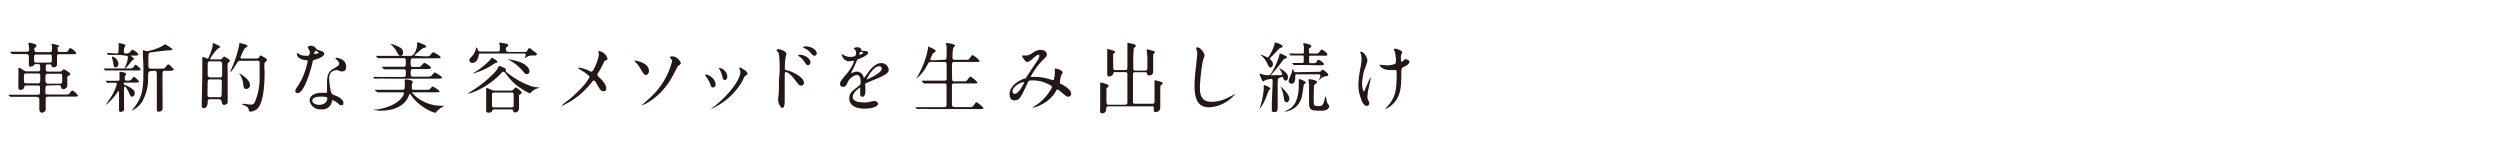 <svg id="レイヤー_1" data-name="レイヤー 1" xmlns="http://www.w3.org/2000/svg" width="260" height="15" viewBox="0 0 260 15">
  <path d="M5.08,8.89c-.21,0-.35,0-.35.22a3.91,3.91,0,0,0,0,.59c0,.13.09.13.36.13H6.74c.34,0,.41,0,.51-.14s.18-.27.27-.27a1.22,1.22,0,0,1,.58.51c0,.12-.16.12-.43.12H5.11c-.25,0-.36,0-.36.22s0,1,0,1.05a.38.38,0,0,1-.36.4c-.3,0-.3-.3-.3-.41s0-.88,0-1-.11-.24-.35-.24H1.25l-.17,0s0,0-.07-.06L.85,9.85l0,0s0,0,0,0l.36,0c.4,0,.72,0,1.1,0H3.8c.29,0,.36,0,.36-.31V9.07c0-.18-.12-.18-.3-.18h-1c-.22,0-.3,0-.33.13s-.08.33-.43.33c-.17,0-.19-.15-.19-.26s0-1,0-1.15a3.79,3.79,0,0,0,0-.6s0-.17,0-.2a.08.08,0,0,1,.08-.08c.06,0,.08,0,.52.29a.6.6,0,0,0,.36.07H3.88c.21,0,.3,0,.3-.26,0-.44,0-.49-.22-.49H3.74c-.14,0-.15,0-.21.11s-.37.16-.4.16S3,6.94,3,6.68s0-.74,0-.86-.15-.2-.33-.2H2.3c-.54,0-.81,0-.82,0l-.16,0s-.05,0-.08,0l-.16-.18s0,0,0-.06,0,0,0,0l.29,0,1,0h.33c.17,0,.33,0,.33-.21s-.07-.6-.07-.65,0-.07.09-.07.74.11.74.28S3.6,5,3.58,5a.48.48,0,0,0,0,.2c0,.22.14.22.31.22H5.09c.22,0,.31,0,.31-.28a.84.84,0,0,0,0-.37,1.94,1.94,0,0,1-.05-.2s.07,0,.1,0,.71.11.71.22S6,4.86,6,4.88s0,.08,0,.31.14.22.3.22h.28c.35,0,.43,0,.51-.14S7.23,5,7.31,5a1.38,1.38,0,0,1,.63.52c0,.12-.16.12-.43.12H6.26c-.31,0-.33,0-.33.36,0,.09,0,.5,0,.58S6,7,5.53,7a.16.16,0,0,1-.17-.15c0-.14-.05-.15-.21-.15H5c-.19,0-.24,0-.24.23,0,.48,0,.52.33.52h1c.14,0,.23,0,.32-.06s.18-.18.22-.18.09,0,.46.26c.16.11.22.14.22.23s-.1.15-.18.18A.16.16,0,0,0,7,8c0,.15,0,.78,0,.91a.38.38,0,0,1-.42.35c-.19,0-.21-.09-.23-.24s-.15-.16-.33-.16ZM3.87,8.67c.19,0,.31,0,.31-.26a6.12,6.12,0,0,0,0-.63c0-.14-.16-.14-.29-.14H2.8c-.21,0-.31,0-.31.28v.47c0,.28.1.28.31.28Zm0-3c-.32,0-.32,0-.32.42s0,.42.32.42H5.09c.3,0,.3,0,.3-.43s0-.41-.3-.41Zm1.21,2c-.18,0-.24,0-.29.05s-.06.1-.06.49,0,.49.35.49H6.14c.17,0,.21,0,.26-.05s.07,0,.07-.52,0-.46-.33-.46Z" style="fill: #231815"/>
  <path d="M13.56,7.12a.42.42,0,0,0,.37-.22c.08-.1.14-.17.18-.17s.51.38.51.48,0,.12-.47.12H11.33l-.33,0-.06,0-.18-.21s0,0,0,0l0,0,.22,0c.31,0,.78,0,1.06,0Zm-.17,1.26a.4.4,0,0,0,.36-.22c.08-.1.15-.18.19-.18s.5.39.5.49,0,.12-.47.12H13s-.14,0-.14.09,0,.09.29.22c.59.3.86.45.86.8,0,.18-.1.35-.25.35s-.16,0-.33-.37S13.08,9,13,9s-.09.13-.1.22,0,.84,0,1,0,.7,0,.82a1.92,1.92,0,0,1,0,.42.45.45,0,0,1-.34.18c-.18,0-.18-.12-.18-.18,0-.23,0-1.26,0-1.47,0-.47,0-.51-.06-.51s-.06,0-.1.11a5.85,5.85,0,0,1-.84,1,2.72,2.72,0,0,1-.42.34,0,0,0,0,1,0,0s.37-.53.44-.63a4.82,4.82,0,0,0,.75-1.56c0-.1,0-.13-.21-.13a4.79,4.79,0,0,0-.57,0h-.15a.07.07,0,0,1-.07,0l-.18-.21s0,0,0,0h.28l1,0c.17,0,.18-.08.18-.18V7.77a2.4,2.4,0,0,1,0-.24s.06-.06.08-.06.61.06.61.22a2.29,2.29,0,0,1-.14.27s0,.25,0,.28,0,.14.15.14ZM12.5,5.71h-.85l-.32,0s-.05,0-.07,0l-.18-.21,0,0a0,0,0,0,1,0,0l1,.06c.25,0,.25,0,.25-.54a.83.83,0,0,0,0-.32s0-.12,0-.14,0-.07.1-.07.62.12.62.21l-.1.23a.74.74,0,0,0-.07.37c0,.18,0,.26.17.26h.19a.36.36,0,0,0,.27-.14c.19-.22.21-.24.27-.24a1.09,1.09,0,0,1,.61.48c0,.12-.16.12-.43.12h-.34s-.06,0-.06,0,.37.26.37.33-.22.22-.25.26-.45.56-.54.64a.78.78,0,0,1-.19.12s0,0,0,0,.12-.3.14-.35a2.39,2.39,0,0,0,.21-.77c0-.15,0-.22-.24-.22Zm-.82.17a.88.88,0,0,1,.64.76c0,.15-.1.36-.28.36s-.2,0-.28-.56A2.81,2.81,0,0,0,11.64,6s0-.06,0-.06A0,0,0,0,1,11.68,5.88Zm4,1.52c-.26,0-.26.13-.28.58a4.81,4.81,0,0,1-.63,2.62,2.4,2.4,0,0,1-1,.87s-.06,0-.06,0,.17-.2.2-.23c.88-1.14,1-1.86,1-3.77a16.36,16.36,0,0,0-.05-1.66c0-.08,0-.5,0-.53s0-.07,0-.07a2.11,2.11,0,0,1,.3.1.73.73,0,0,0,.23,0,5.65,5.65,0,0,0,1.53-.54,1.38,1.38,0,0,1,.23-.16,2.54,2.54,0,0,1,.78.52c0,.08,0,.08-.45.11-.18,0-1.83.2-1.93.24s-.12.08-.12,1c0,.6,0,.66.28.66h1.19A.34.34,0,0,0,17.21,7c.2-.26.22-.3.29-.3s.12,0,.44.36c.12.13.13.14.13.19s-.15.11-.47.11h-.5c-.06,0-.17,0-.19.22s0,2.31,0,2.48,0,1,0,1.14a.36.36,0,0,1-.4.41c-.19,0-.2-.07-.2-.19s0-.73,0-1.39c0-.3,0-1.65,0-2.07s0-.6-.21-.6Z" style="fill: #231815"/>
  <path d="M21.84,10.32c-.22,0-.24.11-.24.26s0,.66-.4.66c-.22,0-.22-.15-.22-.23,0-.47.06-2.79.06-3.31s0-1,0-1.5c0,0,0-.14,0-.18a.07.07,0,0,1,.08-.08c.08,0,.43.16.47.16s.09-.07.11-.12a5.94,5.94,0,0,0,.42-1.23s0-.19,0-.26.77.28.77.38-.19.16-.23.19a4.3,4.3,0,0,0-.81,1.06c0,.06.07.06.12.06h.91a.27.27,0,0,0,.22-.09c.1-.12.17-.21.21-.21s.6.31.6.42-.21.24-.23.29,0,1,0,1.52,0,1.82,0,2.18c0,.09,0,.33,0,.33,0,.22-.28.29-.39.29s-.23-.14-.23-.28-.06-.31-.29-.31Zm0-2.06c-.25,0-.25,0-.25.92a6.88,6.88,0,0,0,0,.82.23.23,0,0,0,.22.11h1c.25,0,.25,0,.25-.93a7,7,0,0,0,0-.81c0-.1-.14-.11-.22-.11Zm1-.21c.1,0,.26,0,.26-.22s0-1.26,0-1.29-.16-.16-.25-.16h-1c-.09,0-.25,0-.25.23s0,1.26,0,1.29.16.15.24.15ZM25,6.32c-.19,0-.22,0-.45.4-.35.54-.53.78-.62.78h0s.15-.35.17-.41a11.58,11.58,0,0,0,.78-2.43c0-.17,0-.18.06-.18s.8.16.8.29-.23.2-.27.24A4.73,4.73,0,0,0,25,6c0,.09.08.09.18.09h1.54A.34.34,0,0,0,26.91,6s.15-.23.2-.23.65.32.65.45-.21.24-.24.3a3.35,3.35,0,0,0,0,.85c0,2.65-.39,3.38-.58,3.72a1.15,1.15,0,0,1-.87.52c-.08,0-.15,0-.17-.11-.09-.29-.1-.33-.31-.45s-.47-.2-.47-.25a0,0,0,0,1,0,0l.29,0c.09,0,.55.08.65.08a.45.45,0,0,0,.4-.18A6.08,6.08,0,0,0,27,8.06c0-.22,0-1.28,0-1.52s-.16-.22-.25-.22ZM26,8.86a.38.38,0,0,1-.39.39c-.24,0-.27-.14-.32-.55a2.17,2.17,0,0,0-.33-.92c-.07-.12-.09-.13-.09-.16s0,0,0,0S26,8.19,26,8.86Z" style="fill: #231815"/>
  <path d="M32.23,5.5a.66.66,0,0,0-.11-.35A1.38,1.38,0,0,1,32,4.92c0-.09.17-.17.33-.17a.66.66,0,0,1,.58.36s.12.08.36.15.45.13.45.35-.44.45-1.09.64c-.07,0-.08,0-.15.33s-.79,3.1-1.52,3.1c-.22,0-.25-.15-.25-.22s0-.16.26-.5A7.28,7.28,0,0,0,32,6.35c0-.07-.06-.08-.18-.09-.94-.08-.94-.64-.94-.64s0-.1,0-.1.06,0,.22.1a1.14,1.14,0,0,0,.61.17,1.23,1.23,0,0,0,.36,0A.43.43,0,0,0,32.23,5.5Zm2.3,5a1,1,0,0,1-1.13.87,1.1,1.1,0,0,1-1.2-.92c0-.52.56-.8,1.28-.8l.42,0c.07,0,.11,0,.11-.09s0-.65,0-.76c0-.88.05-1.31.72-1.69.49-.29.55-.31.55-.52A.75.75,0,0,0,35,6.2c-.08-.06-.11-.1-.11-.13S35,6,35,6a2.34,2.34,0,0,1,.47.14A.85.85,0,0,1,36,7a.38.38,0,0,1-.37.42.61.61,0,0,1-.19,0c-.3-.11-.33-.13-.43-.13a.94.94,0,0,0-.58.24.87.87,0,0,0-.19.66c0,.2.08,1.44.32,1.61a4.77,4.77,0,0,0,.52.22c.16.09.63.35.63.64s-.06.28-.22.28-.13,0-.25-.12-.58-.44-.69-.4S34.55,10.42,34.53,10.5Zm-1.15-.45c-.18,0-.9,0-.9.42,0,.19.24.43.72.43.77,0,.88-.61.83-.73S33.56,10.05,33.38,10.05Zm-.22-4.58s-.28-.2-.32-.2-.2.33-.2.35,0,0,0,0S33.16,5.59,33.16,5.47Z" style="fill: #231815"/>
  <path d="M44.24,5.86c.36,0,.4,0,.51-.14s.25-.29.32-.29.76.42.76.52-.16.12-.44.12H42.92c-.21,0-.21.15-.21.41s0,.48.21.48h.38c.32,0,.38,0,.45-.06s.31-.37.38-.37.7.39.7.5-.18.15-.45.15H42.92c-.21,0-.21.18-.21.32,0,.31,0,.47.21.47h1.47c.36,0,.4,0,.52-.14s.24-.29.32-.29S46,8,46,8.07s-.16.11-.43.11H40.22a9.46,9.46,0,0,0-1,0H39s0,0-.07,0L38.81,8s0,0,0,0a0,0,0,0,1,0,0l.36,0c.39,0,.71,0,1.09,0H42c.21,0,.21-.14.21-.48,0-.15,0-.31-.21-.31H40.12l-.16,0s-.05,0-.08-.06L39.73,7s0,0,0-.06l0,0,.36,0c.39,0,.72,0,1.09,0H42c.2,0,.2-.12.2-.46s0-.43-.21-.43H40.49c-.7,0-.93,0-1,0l-.17,0s-.05,0-.07-.05l-.16-.19,0,0s0,0,0,0l.35,0c.39,0,.73,0,1.1,0h2.21c.29,0,.63-.68.63-1.16,0-.19,0-.25.08-.25s.48.18.56.21.29.11.29.24-.1.1-.17.11-.19.06-.57.38c-.06.05-.33.27-.37.32s-.08.06-.08.09.07.06.16.06ZM40.42,9.6c-.7,0-.93,0-1,0l-.16,0s0,0-.07-.06L39,9.4s0,0,0-.06h0l.36,0c.39,0,.72,0,1.1,0h1.42c.21,0,.21-.13.21-.36a1.36,1.36,0,0,0,0-.46,1.16,1.16,0,0,1,0-.2c0-.06.08-.06.12-.06s.72.06.72.24a2.47,2.47,0,0,1-.1.29c0,.06,0,.39,0,.42s0,.13.18.13h1.23c.4,0,.4,0,.57-.18S44.86,9,45,9a2.35,2.35,0,0,1,.73.5c0,.1-.19.1-.42.1H43c-.1,0-.15,0-.15.05A4.14,4.14,0,0,0,46,11h.25s0,0,0,0l-.32.17a2.63,2.63,0,0,0-.56.47s-.07.1-.11.1a5,5,0,0,1-2.05-1.28,4.13,4.13,0,0,1-.5-.61s-.06-.09-.09-.09,0,0-.1.17c-.52,1.43-2.24,1.58-2.82,1.58a2.72,2.72,0,0,1-.93-.12l.39,0C41.32,11.09,42,10,42,9.72c0-.12-.06-.12-.17-.12Zm1.23-3.8c-.12,0-.16,0-.45-.53a2.54,2.54,0,0,0-.53-.63s-.05,0-.05-.08h0a3.19,3.19,0,0,1,.61.2c.42.18.68.31.68.69C41.94,5.6,41.87,5.8,41.65,5.8Z" style="fill: #231815"/>
  <path d="M55.93,9.18a1.58,1.58,0,0,0-.73.46s-.07.07-.11.07A7.84,7.84,0,0,1,53.9,9a5.93,5.93,0,0,1-1.31-1.36c-.12-.15-.14-.17-.24-.17s-.11,0-.31.24a8.28,8.28,0,0,1-2.9,1.91l-.53.15,0,0s.14-.12.33-.24a11.74,11.74,0,0,0,2.64-2.15,1.82,1.82,0,0,0,.24-.41s.07-.11.14-.11a3.72,3.72,0,0,1,.45.19c.14.07.2.1.2.21s0,.18.06.24a8.51,8.51,0,0,0,2.6,1.47,4.32,4.32,0,0,0,.81.13s.11,0,.09,0S56,9.17,55.93,9.18ZM54.57,5.4a.3.3,0,0,0,.24-.09S55,5,55,5l.06,0c.06,0,.43.32.51.37s.27.19.27.25a.19.19,0,0,1-.13.15h-.35a1.12,1.12,0,0,0-.66.21s-.1.08-.13.08,0,0,0,0a3.72,3.72,0,0,0,.11-.38c0-.11-.09-.11-.16-.11H50c-.18,0-.19,0-.24.3-.11.53-.46.68-.63.68a.32.32,0,0,1-.32-.29c0-.09,0-.14.32-.46a1.57,1.57,0,0,0,.36-.71s0-.15.06-.15.12.16.14.21.08.21.22.21h1.8c.19,0,.27,0,.27-.22a2.67,2.67,0,0,0,0-.42,2.33,2.33,0,0,1-.07-.25A.08.08,0,0,1,52,4.43s.66.11.71.13.14.05.14.15a.19.19,0,0,1-.11.16c-.1.06-.13.08-.13.24s.13.29.27.29ZM51.16,6.78a6.74,6.74,0,0,1-2,.87s0,0,0,0a3.89,3.89,0,0,1,.36-.23A7.55,7.55,0,0,0,51,6.19c.09-.14.11-.18.17-.18s.56.31.56.41,0,.08-.2.14A2.27,2.27,0,0,0,51.16,6.78Zm.25,4.6c-.13,0-.14,0-.25.19a.34.34,0,0,1-.31.15c-.21,0-.29-.07-.29-.21a1.81,1.81,0,0,1,0-.25c0-.22,0-.52,0-.95,0-.26,0-.59,0-.93,0,0,0-.14,0-.17a.06.06,0,0,1,.06-.06,1.72,1.72,0,0,1,.37.14,1,1,0,0,0,.47.13h1.65a.31.31,0,0,0,.31-.14c.06-.07.15-.18.23-.18s.6.39.6.52,0,.07-.16.19-.11.07-.11.47c0,.14,0,.87,0,.93,0,.22-.11.48-.36.48a.23.23,0,0,1-.26-.19c0-.11-.1-.12-.22-.12Zm0-1.76c-.19,0-.24.06-.24.22V10.9c0,.17,0,.27.24.27h1.77c.18,0,.24-.05.24-.21V9.89c0-.16,0-.27-.24-.27ZM53,6.27s-.17-.09-.17-.12a0,0,0,0,1,0,0s.61.11.9.19c1.08.31,1.34.83,1.34,1.08a.28.28,0,0,1-.29.29c-.15,0-.21-.08-.37-.27A4.65,4.65,0,0,0,53,6.27Z" style="fill: #231815"/>
  <path d="M61,7.24a5.12,5.12,0,0,0,.5.22c.17,0,.4-.56.5-.8a4.09,4.09,0,0,0,.29-1,.38.38,0,0,0-.05-.19s0-.07,0-.09,0-.08.06-.08a1.23,1.23,0,0,1,.54.26,1,1,0,0,1,.34.57c0,.07,0,.08-.2.16s-.11.09-.32.48a7.07,7.07,0,0,1-.45.8.39.39,0,0,0-.08.2.34.34,0,0,0,.13.22c.69.61.79,1,.79,1.24a.25.25,0,0,1-.26.26c-.29,0-.41-.21-.69-.7-.08-.14-.23-.42-.34-.42a.24.24,0,0,0-.17.12,8.09,8.09,0,0,1-3.13,2.51s-.06,0-.06,0,.15-.16.25-.24a12.72,12.72,0,0,0,2.12-1.95A3.79,3.79,0,0,0,61.31,8c0-.17-.73-.61-1-.78s-.17-.08-.17-.12,0-.07.07-.07A3.25,3.25,0,0,1,61,7.24Z" style="fill: #231815"/>
  <path d="M67.49,7.37c0,.38-.28.43-.33.43s-.2,0-.56-.66A3.36,3.36,0,0,0,66,6.37s0,0,0-.07,0,0,.06,0C66.32,6.34,67.49,6.57,67.49,7.37Zm3-.48c-.09.15-.45.89-.53,1a7.06,7.06,0,0,1-2.38,2.65,3.94,3.94,0,0,1-.89.44,0,0,0,0,1,0,0s.72-.63.85-.75A7.76,7.76,0,0,0,69.9,6.36.6.6,0,0,0,69.67,6s0,0,0-.06.18-.07.21-.07a.74.74,0,0,1,.59.22c.08.07.33.3.33.47S70.52,6.83,70.48,6.89Z" style="fill: #231815"/>
  <path d="M74.42,8.79a.29.29,0,0,1-.27.31c-.18,0-.23-.19-.29-.36a2.84,2.84,0,0,0-.46-.81c0-.06-.06-.08-.06-.11s0-.07.1-.07C73.64,7.75,74.42,8.15,74.42,8.79Zm2.47-1.65a.35.35,0,0,1,0-.07A0,0,0,0,1,76.93,7a1.62,1.62,0,0,1,.36.2c.13.06.45.25.45.48,0,.07,0,.08-.17.16s-.34.58-.41.68a7.05,7.05,0,0,1-3.25,2.83.05.05,0,0,1,0,0,4,4,0,0,1,.45-.34C76,9.68,77,8.18,77,7.49A.85.85,0,0,0,76.89,7.14Zm-1.25.78c0,.23-.12.41-.27.41s-.21-.2-.24-.34a2.49,2.49,0,0,0-.29-.76.7.7,0,0,1-.09-.17s0,0,.08,0A1,1,0,0,1,75.64,7.92Z" style="fill: #231815"/>
  <path d="M80.92,5.11c.29,0,.87.25.87.51,0,0-.08.28-.09.33a10.36,10.36,0,0,0-.08,1.12c0,.17,0,.2.26.25.51.12,1.74.7,1.74,1.3a.29.29,0,0,1-.3.28c-.19,0-.2,0-.75-.73-.22-.29-.6-.67-.85-.67-.08,0-.11,0-.11.59,0,.85,0,1.27,0,2,0,.09,0,.29,0,.41s0,.72-.23.72-.45-.54-.45-.75c0,0,0-.2,0-.23a10.32,10.32,0,0,0,.07-1.85A11.3,11.3,0,0,0,81,5.58a1,1,0,0,0-.28-.37s0,0,0,0S80.92,5.11,80.92,5.11Zm3.37,1.36c0,.11-.09.31-.25.31s-.19-.08-.4-.39a2.09,2.09,0,0,0-.52-.52S83,5.78,83,5.75s.07-.06.14-.06C83.72,5.69,84.29,6.11,84.29,6.47Zm.65-.91a.24.24,0,0,1-.21.24c-.18,0-.27-.13-.42-.31A2.18,2.18,0,0,0,83.63,5c-.08,0-.11-.07-.11-.08s.1-.1.31-.1C84.4,4.85,84.94,5.17,84.94,5.56Z" style="fill: #231815"/>
  <path d="M87.37,8.7c0-.24.23-.5.77-1.13a3.74,3.74,0,0,0,.68-1.19s-.06-.06-.09-.06l-.48.06a.85.85,0,0,1-.71-.7s0-.06,0-.06a1.46,1.46,0,0,1,.3.16,1.43,1.43,0,0,0,.53.14c.66,0,.66-.21.66-.38A.59.59,0,0,0,89,5.27s-.19-.19-.19-.24.21-.12.35-.12.39.07.41.24,0,.12.36.15c.06,0,.36,0,.36.2s-.58.49-1,.64c-.12,0-.13.06-.31.47a5.74,5.74,0,0,1-.43.86.26.26,0,0,0,0,.13s0,0,0,0a1.31,1.31,0,0,0,.25-.09.71.71,0,0,1,.31-.06.73.73,0,0,1,.68.49c0,.13.06.15.08.15a4.71,4.71,0,0,0,.33-.43c.26-.37.78-1.1,1.47-1.1a.77.77,0,0,1,.76.71c0,.38-.64.64-1.13.86-.2.09-1.1.45-1.25.54S90,8.86,90,9s0,.41,0,.48,0,.58-.29.58-.25-.26-.25-.4,0-.47,0-.48,0-.09,0-.09-.78.49-.78,1,.8.55,1,.55a2,2,0,0,0,.51,0c.11,0,.63-.14.73-.14s.39.08.39.27c0,.5-1.24.53-1.43.53-1,0-1.55-.42-1.55-1.05s.3-.76,1.06-1.37a.35.35,0,0,0,.12-.28c0-.36-.07-.81-.39-.81a1.39,1.39,0,0,0-1,.85c-.09.2-.18.39-.43.39S87.37,8.91,87.37,8.7Zm2-3s.4-.1.4-.19-.2-.12-.27-.12-.14.22-.14.26S89.4,5.67,89.41,5.67Zm.73,2.59s0,0,0,0,1.6-.64,1.6-1.16a.25.25,0,0,0-.28-.24C90.83,6.9,90.14,8.14,90.14,8.26Z" style="fill: #231815"/>
  <path d="M98.19,6.22c.25,0,.25-.09.25-.49a8.51,8.51,0,0,0,0-.94,2.33,2.33,0,0,1-.07-.25s0-.06.09-.06.86.08.86.28c0,0-.16.2-.19.24a5.29,5.29,0,0,0-.07.92c0,.21,0,.3.26.3h1c.37,0,.41,0,.51-.13.24-.33.26-.36.34-.36a2.65,2.65,0,0,1,.72.61c0,.1-.18.1-.42.1H99.26c-.09,0-.2,0-.24.14s0,1.31,0,1.54,0,.34.27.34h.79c.37,0,.41,0,.51-.13.25-.33.27-.36.34-.36a2.55,2.55,0,0,1,.73.61c0,.1-.18.1-.43.1H99.27C99,8.68,99,8.76,99,9s0,2,0,2,.12.14.25.14h1.46c.37,0,.41,0,.52-.14.24-.33.26-.37.33-.37a2.73,2.73,0,0,1,.73.61c0,.1-.18.1-.42.1H96.6a9.1,9.1,0,0,0-1,0h-.18a.07.07,0,0,1-.06,0l-.16-.19,0,0s0,0,0,0l.35,0c.39,0,.72,0,1.1,0h1.52c.15,0,.27,0,.27-.29V8.87c0-.09-.05-.19-.23-.19h-.94c-.7,0-.94,0-1,0l-.17,0s0,0-.07-.06l-.16-.18,0-.05s0,0,0,0l.35,0c.4,0,.72,0,1.1,0h.89c.24,0,.24-.12.24-.24V6.65c0-.15-.09-.21-.23-.21H96.88c-.25,0-.27,0-.47.36A4.35,4.35,0,0,1,95.3,8.19s0,0,0,0l.2-.38A9,9,0,0,0,96.52,5c0-.16,0-.17,0-.17s.79.31.79.45-.26.24-.29.28a3.19,3.19,0,0,0-.26.61c0,.1.1.1.2.1Z" style="fill: #231815"/>
  <path d="M108,5.67a2,2,0,0,0-.56.4c-.11.1-.41.37-.62.37s-.52-.57-.52-.59,0-.08.06-.08l.28,0c.25,0,.35,0,.83-.32a1.34,1.34,0,0,1,.77-.26c.52,0,.64.36.64.48s-.07.26-.49.64A7.51,7.51,0,0,0,107.18,8s.06,0,.08,0h.65a6.2,6.2,0,0,1,1.51.32l.13,0c.1,0,.15-.66.15-.74s0-.41,0-.45.06,0,.09,0,.72.12.72.44a1.65,1.65,0,0,1-.18.31s-.11.65-.11.68,0,.13.18.2c.32.17,1,.54,1,1a.31.31,0,0,1-.29.3c-.16,0-.25-.06-.81-.54,0,0-.25-.21-.33-.21s-.09.05-.11.1a3.44,3.44,0,0,1-1.57,1.47,2.67,2.67,0,0,1-.86.32s-.06,0-.06,0l.15-.11a5.08,5.08,0,0,0,1.64-1.58,1.55,1.55,0,0,0,.24-.46c0-.07,0-.11-.44-.33a3.51,3.51,0,0,0-1.47-.36c-.49,0-.51,0-.64.32-.69,1.46-.83,1.76-1.33,1.76S105,10,105,9.75c0-.68.71-1.29,1.55-1.58.1,0,.12,0,.2-.16L108,6.13a1.09,1.09,0,0,0,.1-.36S108,5.67,108,5.67Zm-2.68,3.86a.21.21,0,0,0,.21.23c.44,0,1-1.18,1-1.21s0,0,0,0C106.13,8.51,105.28,9.06,105.28,9.53Z" style="fill: #231815"/>
  <path d="M116,7.5c-.18,0-.18,0-.23.2s-.42.26-.43.26c-.18,0-.19-.21-.19-.31s0-.43,0-.51c0-.4,0-1.39,0-1.76,0-.12,0-.2,0-.22s0-.07,0-.07a5.49,5.49,0,0,1,.54.14c.17.06.26.08.26.18s0,.09-.12.15-.06.06-.06.14,0,.91,0,.92c0,.6,0,.67.24.67h1c.21,0,.24-.12.24-.25,0-.41,0-1.58,0-1.9,0-.1,0-.67,0-.68s0,0,0,0a3.92,3.92,0,0,1,.68.14c.09,0,.18.06.18.16s0,.11-.19.23a14,14,0,0,0-.06,1.67c0,.1,0,.52,0,.57a.23.23,0,0,0,.23.11h1c.21,0,.24-.11.24-.31V6c0-.13-.07-.69-.07-.81s0-.07,0-.07a4.35,4.35,0,0,1,.46.11c.34.09.37.09.37.19s0,.09-.08.16-.07.1-.08.19c0,.29,0,.43,0,.71s0,.77,0,1.06a.38.38,0,0,1-.41.3c-.18,0-.21-.07-.24-.21s-.12-.12-.21-.12h-1c-.24,0-.24.13-.24.27,0,1.15,0,2.39,0,2.81,0,.09,0,.2.24.2h1.77c.23,0,.23-.13.23-.27s0-1.13,0-1.32,0-.68,0-.79,0-.07,0-.07a3.76,3.76,0,0,1,.6.15c.19.06.24.08.24.18s0,.08-.11.14-.11.1-.13.41v1c0,.16,0,.83,0,1a.45.45,0,0,1-.46.43c-.22,0-.22-.07-.22-.38s-.15-.21-.24-.21h-4.47c-.23,0-.23.15-.23.24,0,.25-.11.49-.42.49s-.21-.32-.21-.48v-.72c0-.62,0-1.25,0-1.69,0-.06,0-.3,0-.33s0,0,0,0,.35.08.4.09c.43.16.47.16.47.27s-.06.11-.16.2a.3.3,0,0,0-.06.14v.7c0,.92,0,.92.24.92H117c.23,0,.25-.12.25-.3V7.9c0-.31,0-.4-.23-.4Z" style="fill: #231815"/>
  <path d="M125.28,5.77a3.43,3.43,0,0,1-.16.45,19.34,19.34,0,0,0-.33,2.84c0,.81.15,1.53,1.22,1.53a3.9,3.9,0,0,0,1.68-.42c.12-.05.73-.39.76-.39a0,0,0,0,1,0,0,3.72,3.72,0,0,1-2.69,1.38c-1,0-1.53-.6-1.53-2.21a17.43,17.43,0,0,1,.18-2.22c0-.27.11-.92.11-1.15a1,1,0,0,0-.08-.39S124.4,5,124.4,5s.06-.08.11-.08C124.92,4.94,125.28,5.58,125.28,5.77Z" style="fill: #231815"/>
  <path d="M132.13,9.2c0,.05-.19.21-.2.25s-.2.55-.24.64a4.73,4.73,0,0,1-.72,1.28s0,0,0,0,.1-.3.12-.36a8,8,0,0,0,.34-1.78s0-.27,0-.32.07-.06.11-.05S132.13,9.1,132.13,9.2Zm.13-1a2.62,2.62,0,0,0-.69.15s-.18.13-.21.13-.18-.25-.24-.44L131,7.74s0-.08.06-.08l.33.1a1.66,1.66,0,0,0,.51.06c.14,0,.2,0,.43-.4a7.15,7.15,0,0,0,.74-1.74s0-.14,0-.14.77.28.77.4-.06.1-.21.16-.15.11-.52.59a11.76,11.76,0,0,1-.84,1c-.07.06-.09.09-.09.13s.1,0,.13,0,.6,0,.78,0,.26,0,.26-.1a1.66,1.66,0,0,0-.22-.47s-.11-.13-.11-.17,0,0,0,0,.93.39.93.93c0,0,0,.37-.22.37s-.23-.16-.29-.3A.11.11,0,0,0,133.4,8a1.14,1.14,0,0,0-.47.16,2.45,2.45,0,0,0-.05.66c0,.32,0,1.75,0,2,0,.68,0,.83-.34.83s-.27-.16-.27-.34,0-.5,0-.59.08-1.88.08-2.06S132.38,8.22,132.26,8.22Zm0-1.87a.61.61,0,0,1,.13.32c0,.13-.08.36-.24.36s-.16,0-.36-.43a2.89,2.89,0,0,0-.39-.59l-.35-.34s0,0,0,0a6.57,6.57,0,0,1,.77.33c.19,0,.67-1.07.72-1.36s0-.2.09-.2.76.22.76.39-.24.15-.28.18-.69.73-.81.84-.18.16-.22.21,0,0,0,.07S132.24,6.31,132.27,6.35Zm1.52,4.3c-.18,0-.22-.18-.27-.54a4.32,4.32,0,0,0-.28-1,.75.75,0,0,1-.09-.15s0,0,0,0,.95.82.95,1.29C134.13,10.33,134,10.65,133.79,10.65Zm2-2s-.18.16-.19.19-.12.88-.16,1a2,2,0,0,1-1.24,1.65,1.81,1.81,0,0,1-.53.14s-.07,0-.07,0a1,1,0,0,1,.21-.12,1.76,1.76,0,0,0,1-1,4.16,4.16,0,0,0,.27-1.56,4.22,4.22,0,0,0,0-.47.78.78,0,0,1,0-.14.07.07,0,0,1,.08-.08C135.31,8.22,135.83,8.51,135.83,8.63Zm0-1.87c-.22,0-.62,0-.94,0l-.23,0s0,0-.06,0l-.18-.21,0,0,0,0,1,0c.22,0,.22,0,.22-.55,0-.18,0-.23-.15-.23-.61,0-.73,0-1,0l-.15,0a.1.1,0,0,1-.07,0l-.17-.2s0,0,0,0l0,0,.26,0c.39,0,.78,0,1.17,0,.12,0,.12,0,.12-.31a1.79,1.79,0,0,0,0-.44s-.06-.22-.06-.25,0-.08.08-.08.75.13.75.29,0,.07-.17.22-.06.08-.06.21c0,.33,0,.36.17.36h.36c.36,0,.43,0,.55-.17s.19-.24.24-.24.58.3.58.49-.13.14-.41.14h-1.31c-.13,0-.17,0-.17.18v.47c0,.13.06.13.32.13s.39,0,.48-.17.09-.19.17-.19.57.32.57.45-.17.13-.42.13Zm1.1.71c.37,0,.43,0,.48-.06s.16-.18.19-.18.59.38.59.54-.08.12-.32.17a.92.92,0,0,0-.46.24c-.17.14-.18.16-.2.16a0,0,0,0,1,0,0,2.22,2.22,0,0,1,.15-.32.66.66,0,0,0,0-.15c0-.14-.1-.14-.26-.14h-2.23c-.09,0-.11.07-.11.15,0,.31,0,.83-.38.83a.31.31,0,0,1-.31-.31,5.82,5.82,0,0,1,.3-.79,1.58,1.58,0,0,0,.09-.37c0-.07,0-.1,0-.1s.07.07.09.11c.08.21.11.26.21.26Zm.05,1.1c0,.09-.07.13-.17.19s-.12.08-.12.81a12,12,0,0,0,0,1.23c0,.21.23.23.52.23s.44,0,.62-.78c.06-.22.07-.24.09-.24a2,2,0,0,1,.1.48.92.92,0,0,0,.2.4.32.32,0,0,1,.07.17.44.44,0,0,1-.2.31,1.08,1.08,0,0,1-.7.14c-.86,0-1.2,0-1.2-.77s0-1.51,0-1.91c0-.07-.05-.41-.05-.49s0-.1.14-.1S137,8.36,137,8.57Z" style="fill: #231815"/>
  <path d="M142.21,6.35a6,6,0,0,1-.29.84,5.77,5.77,0,0,0-.26,1.51c0,.36.09.81.18.81s.58-1.43.72-1.43,0,0,0,.06-.16.76-.19.9a5.71,5.71,0,0,0-.16,1.05.7.7,0,0,0,.1.36.8.8,0,0,1,.1.32.26.26,0,0,1-.28.24c-.3,0-.51-.45-.64-.89a4.1,4.1,0,0,1-.22-1.34A11.2,11.2,0,0,1,141.5,7a5.14,5.14,0,0,0,.1-.87,1.91,1.91,0,0,0-.08-.54.67.67,0,0,1-.05-.16s0-.06.06-.06C141.75,5.34,142.21,5.87,142.21,6.35Zm3.53,1c0,1.66-.07,2.31-.5,3a2.49,2.49,0,0,1-1.2,1s0,0,0,0,.4-.45.46-.53c.7-.91.75-1.68.75-3.21,0-.27,0-.32-.14-.32l-.5,0c-.78,0-1.13-.38-1.13-.55,0,0,0,0,0,0a1.21,1.21,0,0,1,.18,0,4.08,4.08,0,0,0,.51.05,2.22,2.22,0,0,0,.93-.15s.08-.06.08-.33a3.83,3.83,0,0,0-.14-1,1.16,1.16,0,0,1-.11-.16s.09-.09.21-.09.69.21.69.37a3,3,0,0,1-.13.36,3.1,3.1,0,0,0,0,.42c0,.13,0,.2.08.2a.36.36,0,0,0,.21-.13c.08-.11.08-.12.16-.12s.43.06.43.26-.27.4-.46.48-.29.15-.32.19A.82.82,0,0,0,145.74,7.38Z" style="fill: #231815"/>
</svg>
